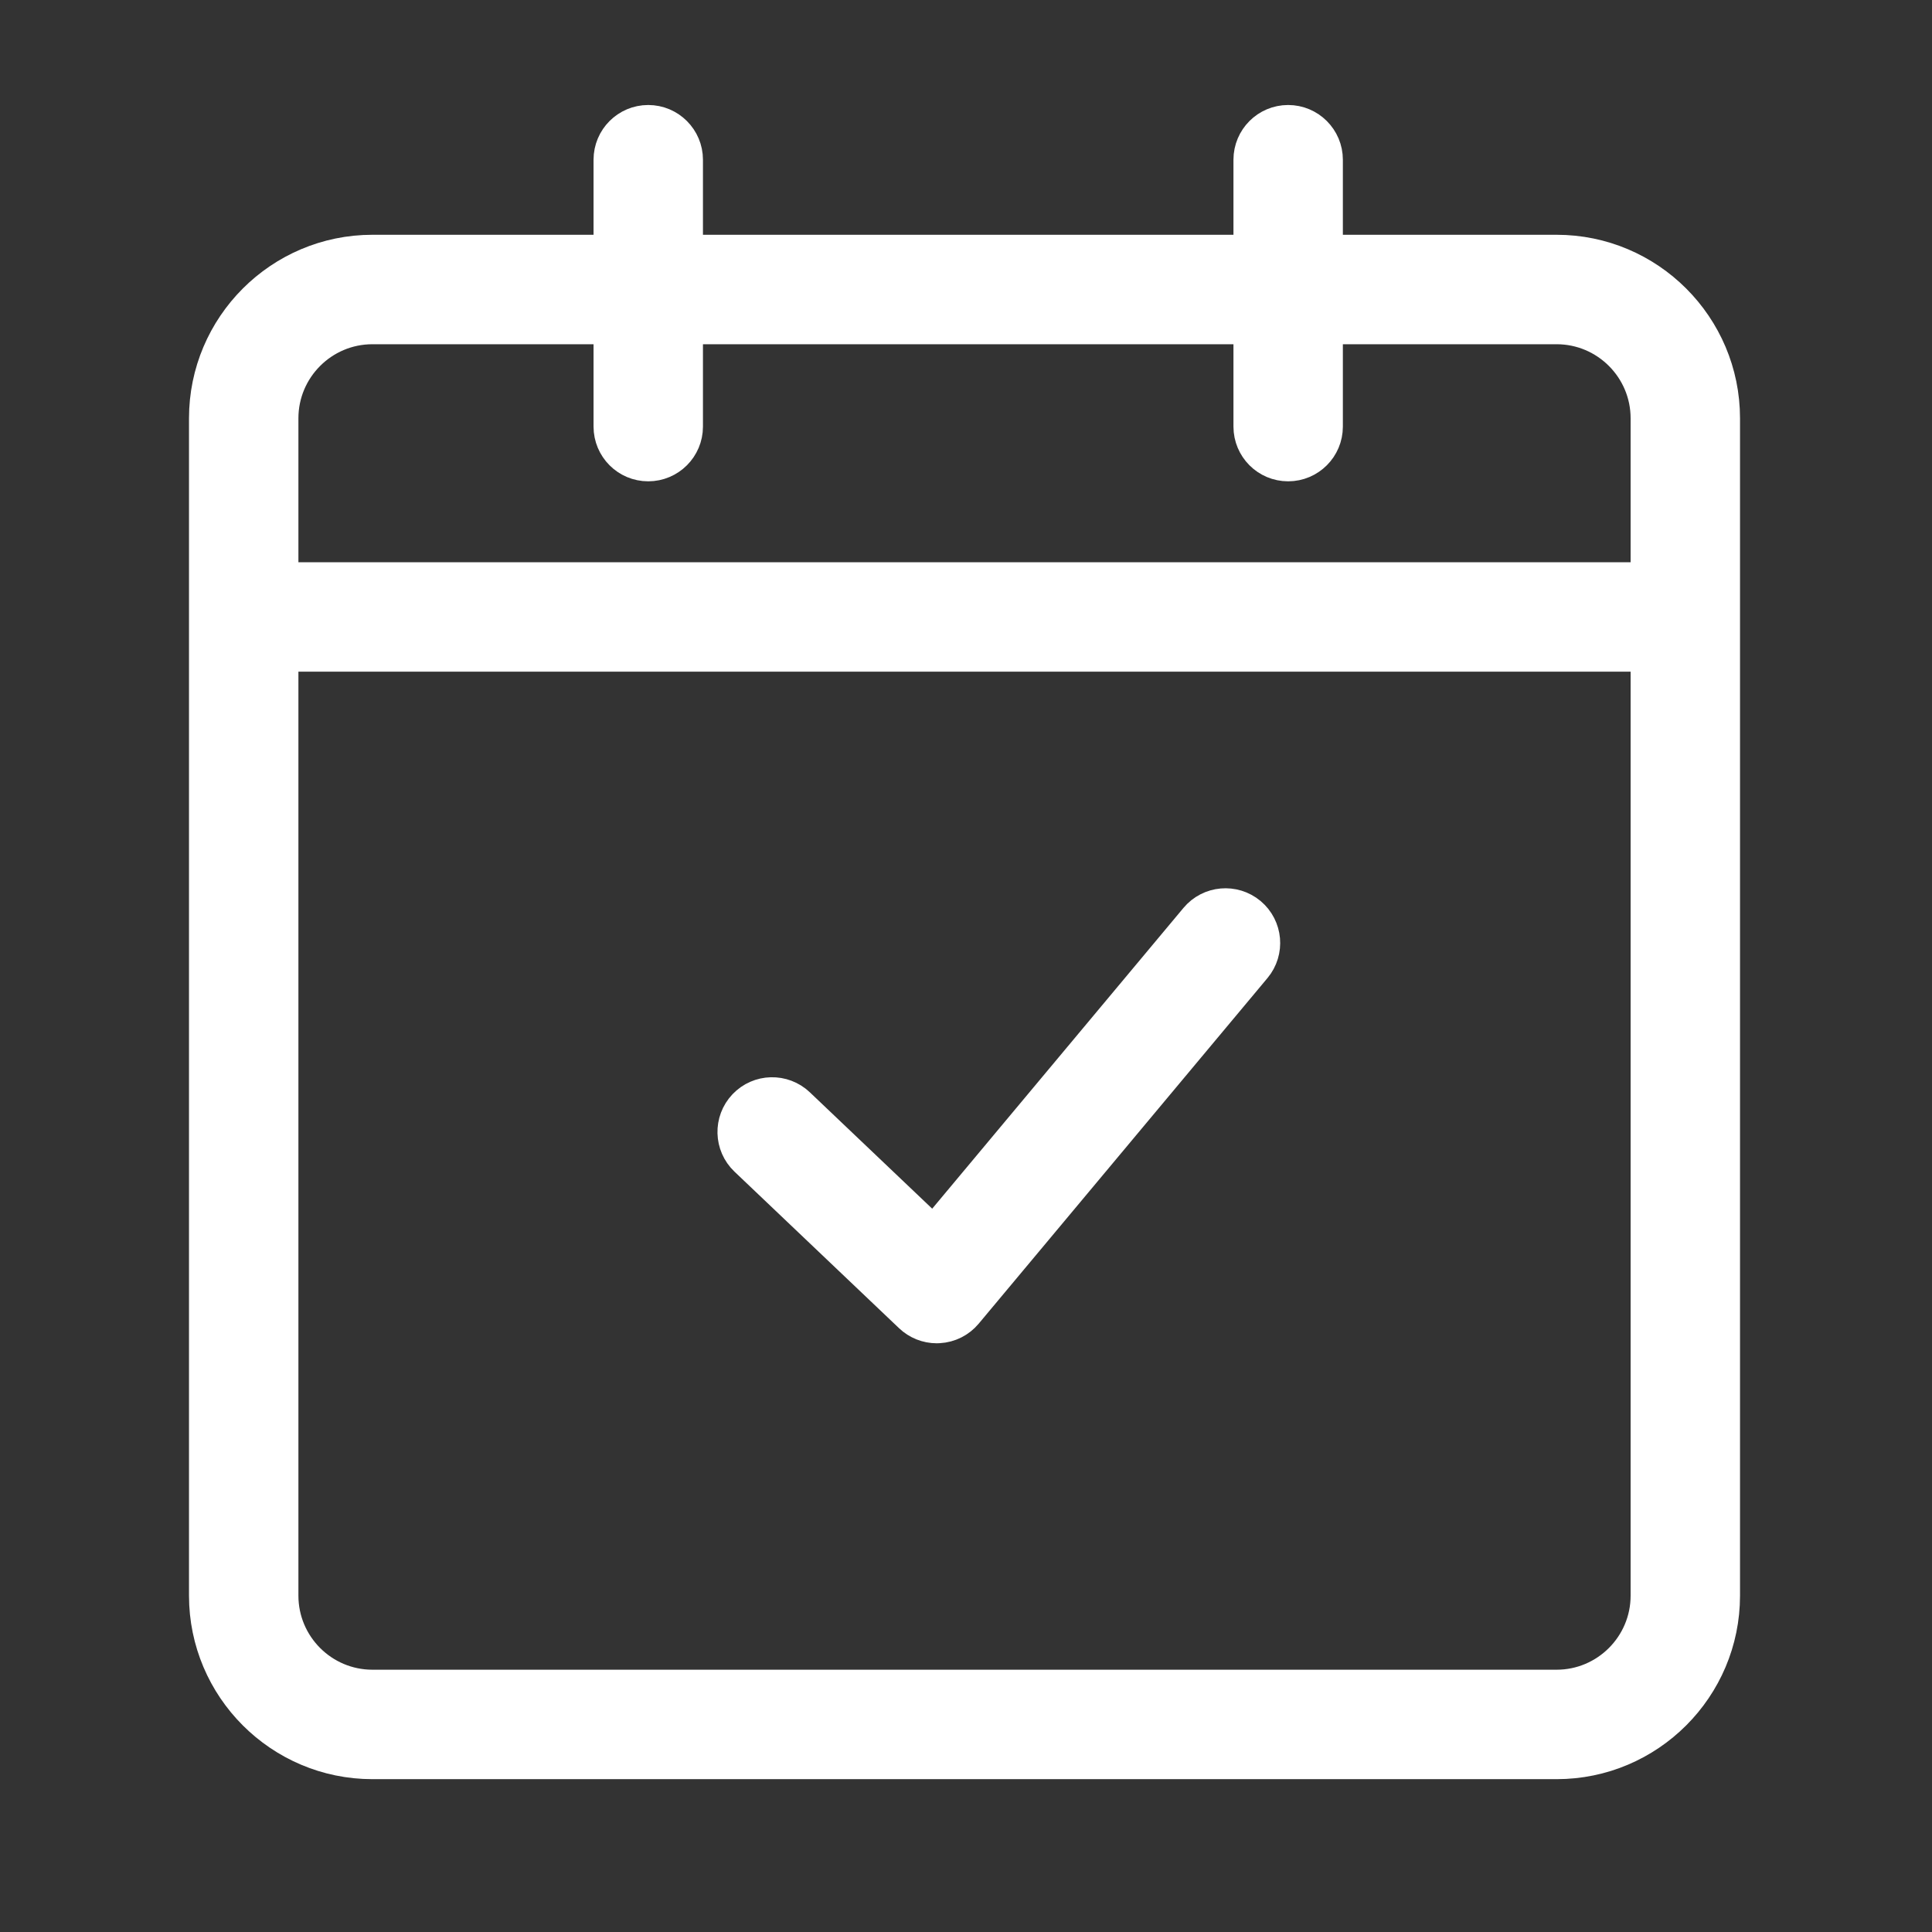 <?xml version="1.0" encoding="UTF-8"?>
<svg width="46px" height="46px" viewBox="0 0 46 46" version="1.1" xmlns="http://www.w3.org/2000/svg" xmlns:xlink="http://www.w3.org/1999/xlink">
    <rect x="0" y="0" width="46" height="46" fill="#333333" stroke="none"/>
    <!-- Generator: Sketch 51.3 (57544) - http://www.bohemiancoding.com/sketch -->
    <title>Artboard</title>
    <desc>Created with Sketch.</desc>
    <defs></defs>
    <g id="Artboard" stroke="none" stroke-width="1" fill="none" fill-rule="evenodd">
        <g id="icon" transform="translate(5, 3)" fill="#FFFFFF" stroke="#FFFFFF">
            <path d="M1.605,34.992 L1.605,6.959 C1.605,5.711 2.62,4.696 3.867,4.696 L32.062,4.696 C33.309,4.696 34.324,5.711 34.324,6.959 L34.324,34.992 C34.324,36.24 33.309,37.255 32.062,37.255 L3.867,37.255 C2.62,37.255 1.605,36.24 1.605,34.992 Z M32.062,38.861 C34.194,38.861 35.929,37.125 35.929,34.992 L35.929,6.959 C35.929,4.825 34.194,3.09 32.062,3.09 L3.867,3.09 C1.735,3.09 0,4.825 0,6.959 L0,34.992 C0,37.125 1.735,38.861 3.867,38.861 L32.062,38.861 Z" id="Fill-1"></path>
            <path d="M11.237,7.157 L11.237,0.803 C11.237,0.36 10.877,0 10.434,0 C9.991,0 9.632,0.36 9.632,0.803 L9.632,7.157 C9.632,7.601 9.991,7.96 10.434,7.96 C10.877,7.96 11.237,7.601 11.237,7.157" id="Fill-3"></path>
            <path d="M26.473,7.157 L26.473,0.803 C26.473,0.36 26.113,0 25.67,0 C25.227,0 24.868,0.36 24.868,0.803 L24.868,7.157 C24.868,7.601 25.227,7.96 25.67,7.96 C26.113,7.96 26.473,7.601 26.473,7.157" id="Fill-5"></path>
            <polygon id="Fill-7" points="0.803 12.492 34.952 12.492 34.952 10.887 0.803 10.887"></polygon>
            <path d="M17.304,28.483 C17.319,28.483 17.334,28.482 17.349,28.481 C17.571,28.469 17.777,28.365 17.919,28.195 L24.794,19.967 C25.078,19.627 25.033,19.121 24.693,18.836 C24.352,18.552 23.846,18.597 23.562,18.937 L17.237,26.508 L13.938,23.37 C13.616,23.064 13.108,23.077 12.803,23.398 C12.498,23.72 12.511,24.228 12.832,24.534 L16.751,28.262 C16.9,28.404 17.098,28.483 17.304,28.483" id="Fill-9"></path>
        </g>
    </g>
</svg>